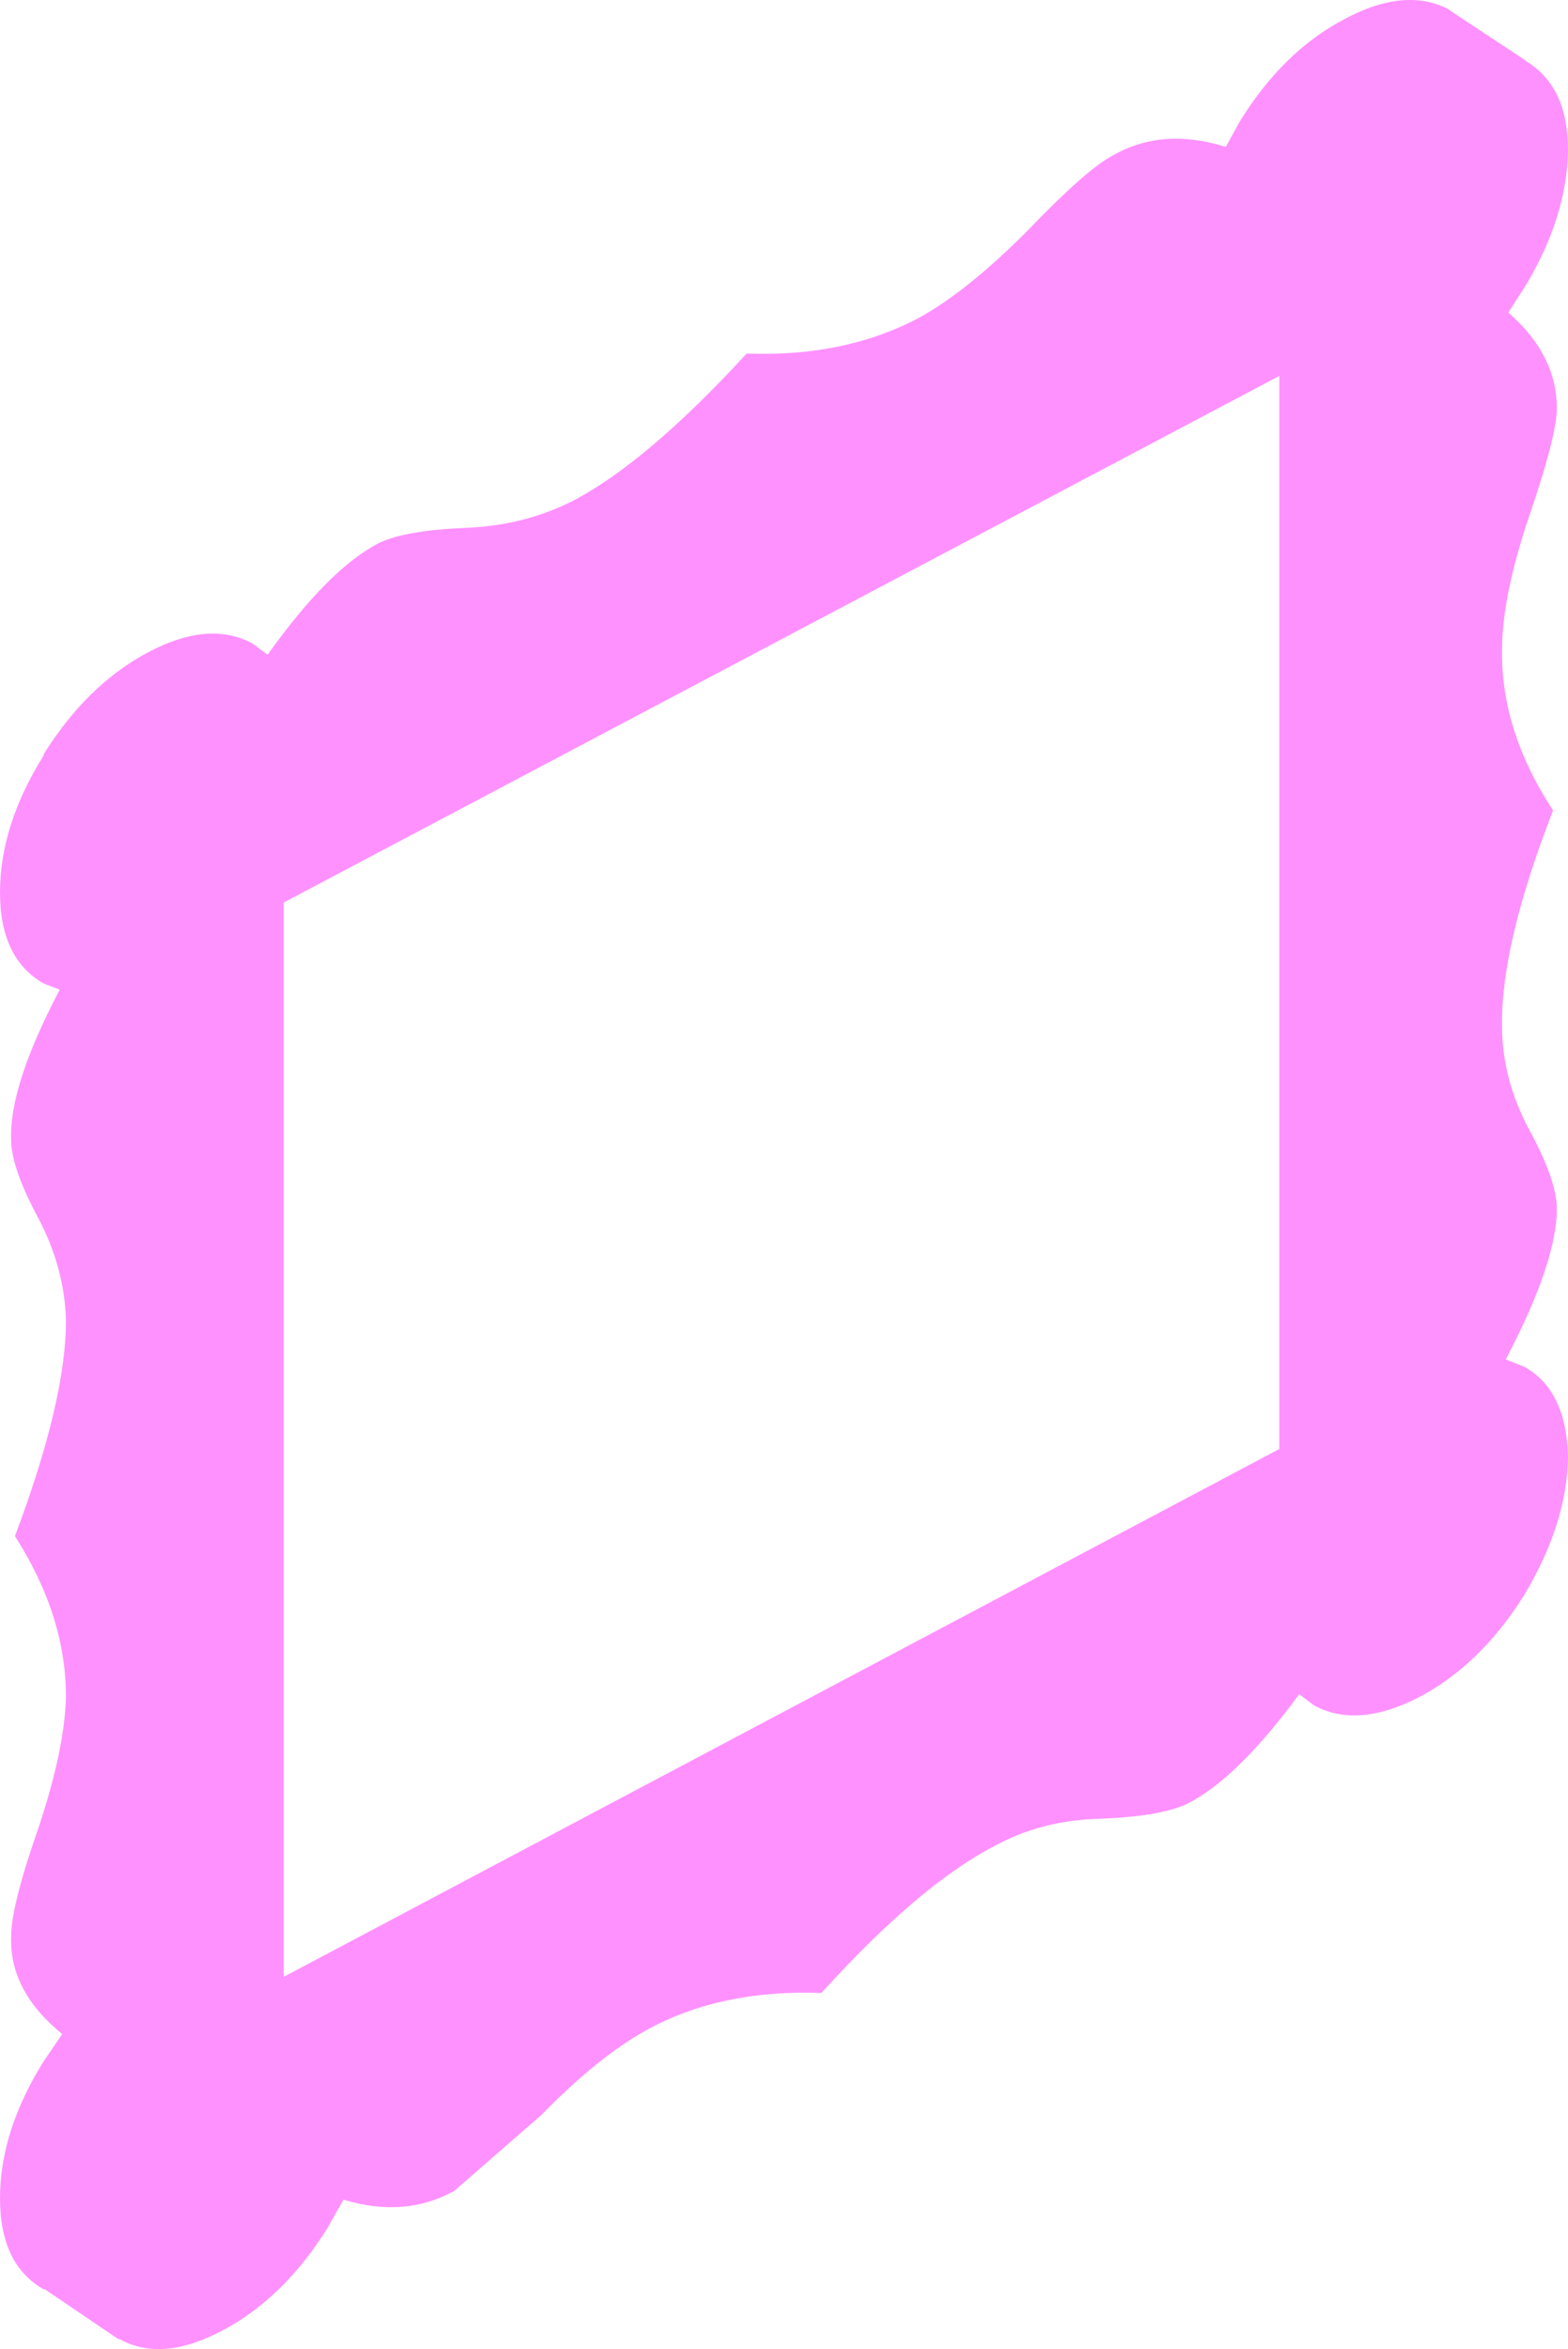 <?xml version="1.0" encoding="UTF-8" standalone="no"?>
<svg xmlns:xlink="http://www.w3.org/1999/xlink" height="94.35px" width="63.0px" xmlns="http://www.w3.org/2000/svg">
  <g transform="matrix(1.0, 0.0, 0.0, 1.0, 31.5, 47.15)">
    <path d="M29.8 -44.7 Q31.5 -43.7 31.5 -41.1 31.45 -38.4 29.75 -35.6 L29.1 -34.6 Q31.1 -32.85 31.05 -30.65 31.0 -29.5 29.9 -26.3 28.85 -23.15 28.85 -21.05 28.8 -17.8 30.9 -14.6 28.8 -9.2 28.85 -5.95 28.85 -3.85 29.9 -1.85 31.0 0.15 31.05 1.3 31.1 3.45 29.0 7.45 L29.75 7.75 Q31.45 8.7 31.5 11.4 31.45 14.05 29.75 16.9 28.0 19.7 25.55 21.0 23.05 22.3 21.3 21.35 L20.7 20.9 Q18.2 24.3 16.2 25.3 15.15 25.8 12.75 25.9 10.35 25.95 8.45 27.0 5.45 28.55 1.5 32.9 -2.5 32.75 -5.45 34.35 -7.4 35.4 -9.75 37.8 L-13.25 40.85 Q-15.25 41.95 -17.7 41.2 L-18.35 42.35 Q-20.1 45.15 -22.55 46.45 -25.0 47.75 -26.7 46.8 L-26.75 46.8 -29.7 44.8 -29.75 44.8 Q-31.5 43.8 -31.5 41.15 -31.5 38.45 -29.75 35.65 L-29.0 34.55 Q-31.15 32.8 -31.05 30.6 -31.05 29.4 -29.95 26.25 -28.9 23.1 -28.85 21.0 -28.85 17.75 -30.9 14.55 -28.85 9.1 -28.85 5.9 -28.9 3.8 -29.95 1.8 -31.05 -0.25 -31.05 -1.35 -31.15 -3.5 -29.1 -7.4 L-29.75 -7.65 Q-31.5 -8.65 -31.5 -11.3 -31.5 -14.0 -29.75 -16.8 L-29.75 -16.85 Q-28.0 -19.65 -25.55 -20.95 -23.1 -22.25 -21.35 -21.3 L-20.75 -20.85 Q-18.25 -24.35 -16.25 -25.35 -15.2 -25.85 -12.75 -25.95 -10.4 -26.05 -8.45 -27.05 -5.5 -28.6 -1.5 -32.95 2.45 -32.8 5.45 -34.4 7.35 -35.45 9.75 -37.85 12.15 -40.35 13.2 -40.9 15.2 -42.05 17.75 -41.25 L18.3 -42.25 Q20.05 -45.1 22.55 -46.4 25.0 -47.7 26.75 -46.75 L26.8 -46.7 29.75 -44.75 29.8 -44.7 M19.9 11.05 L19.9 -32.05 -20.1 -10.9 -20.1 32.25 19.9 11.05" fill="#ff91ff" fill-rule="evenodd" stroke="none"/>
  </g>
</svg>
